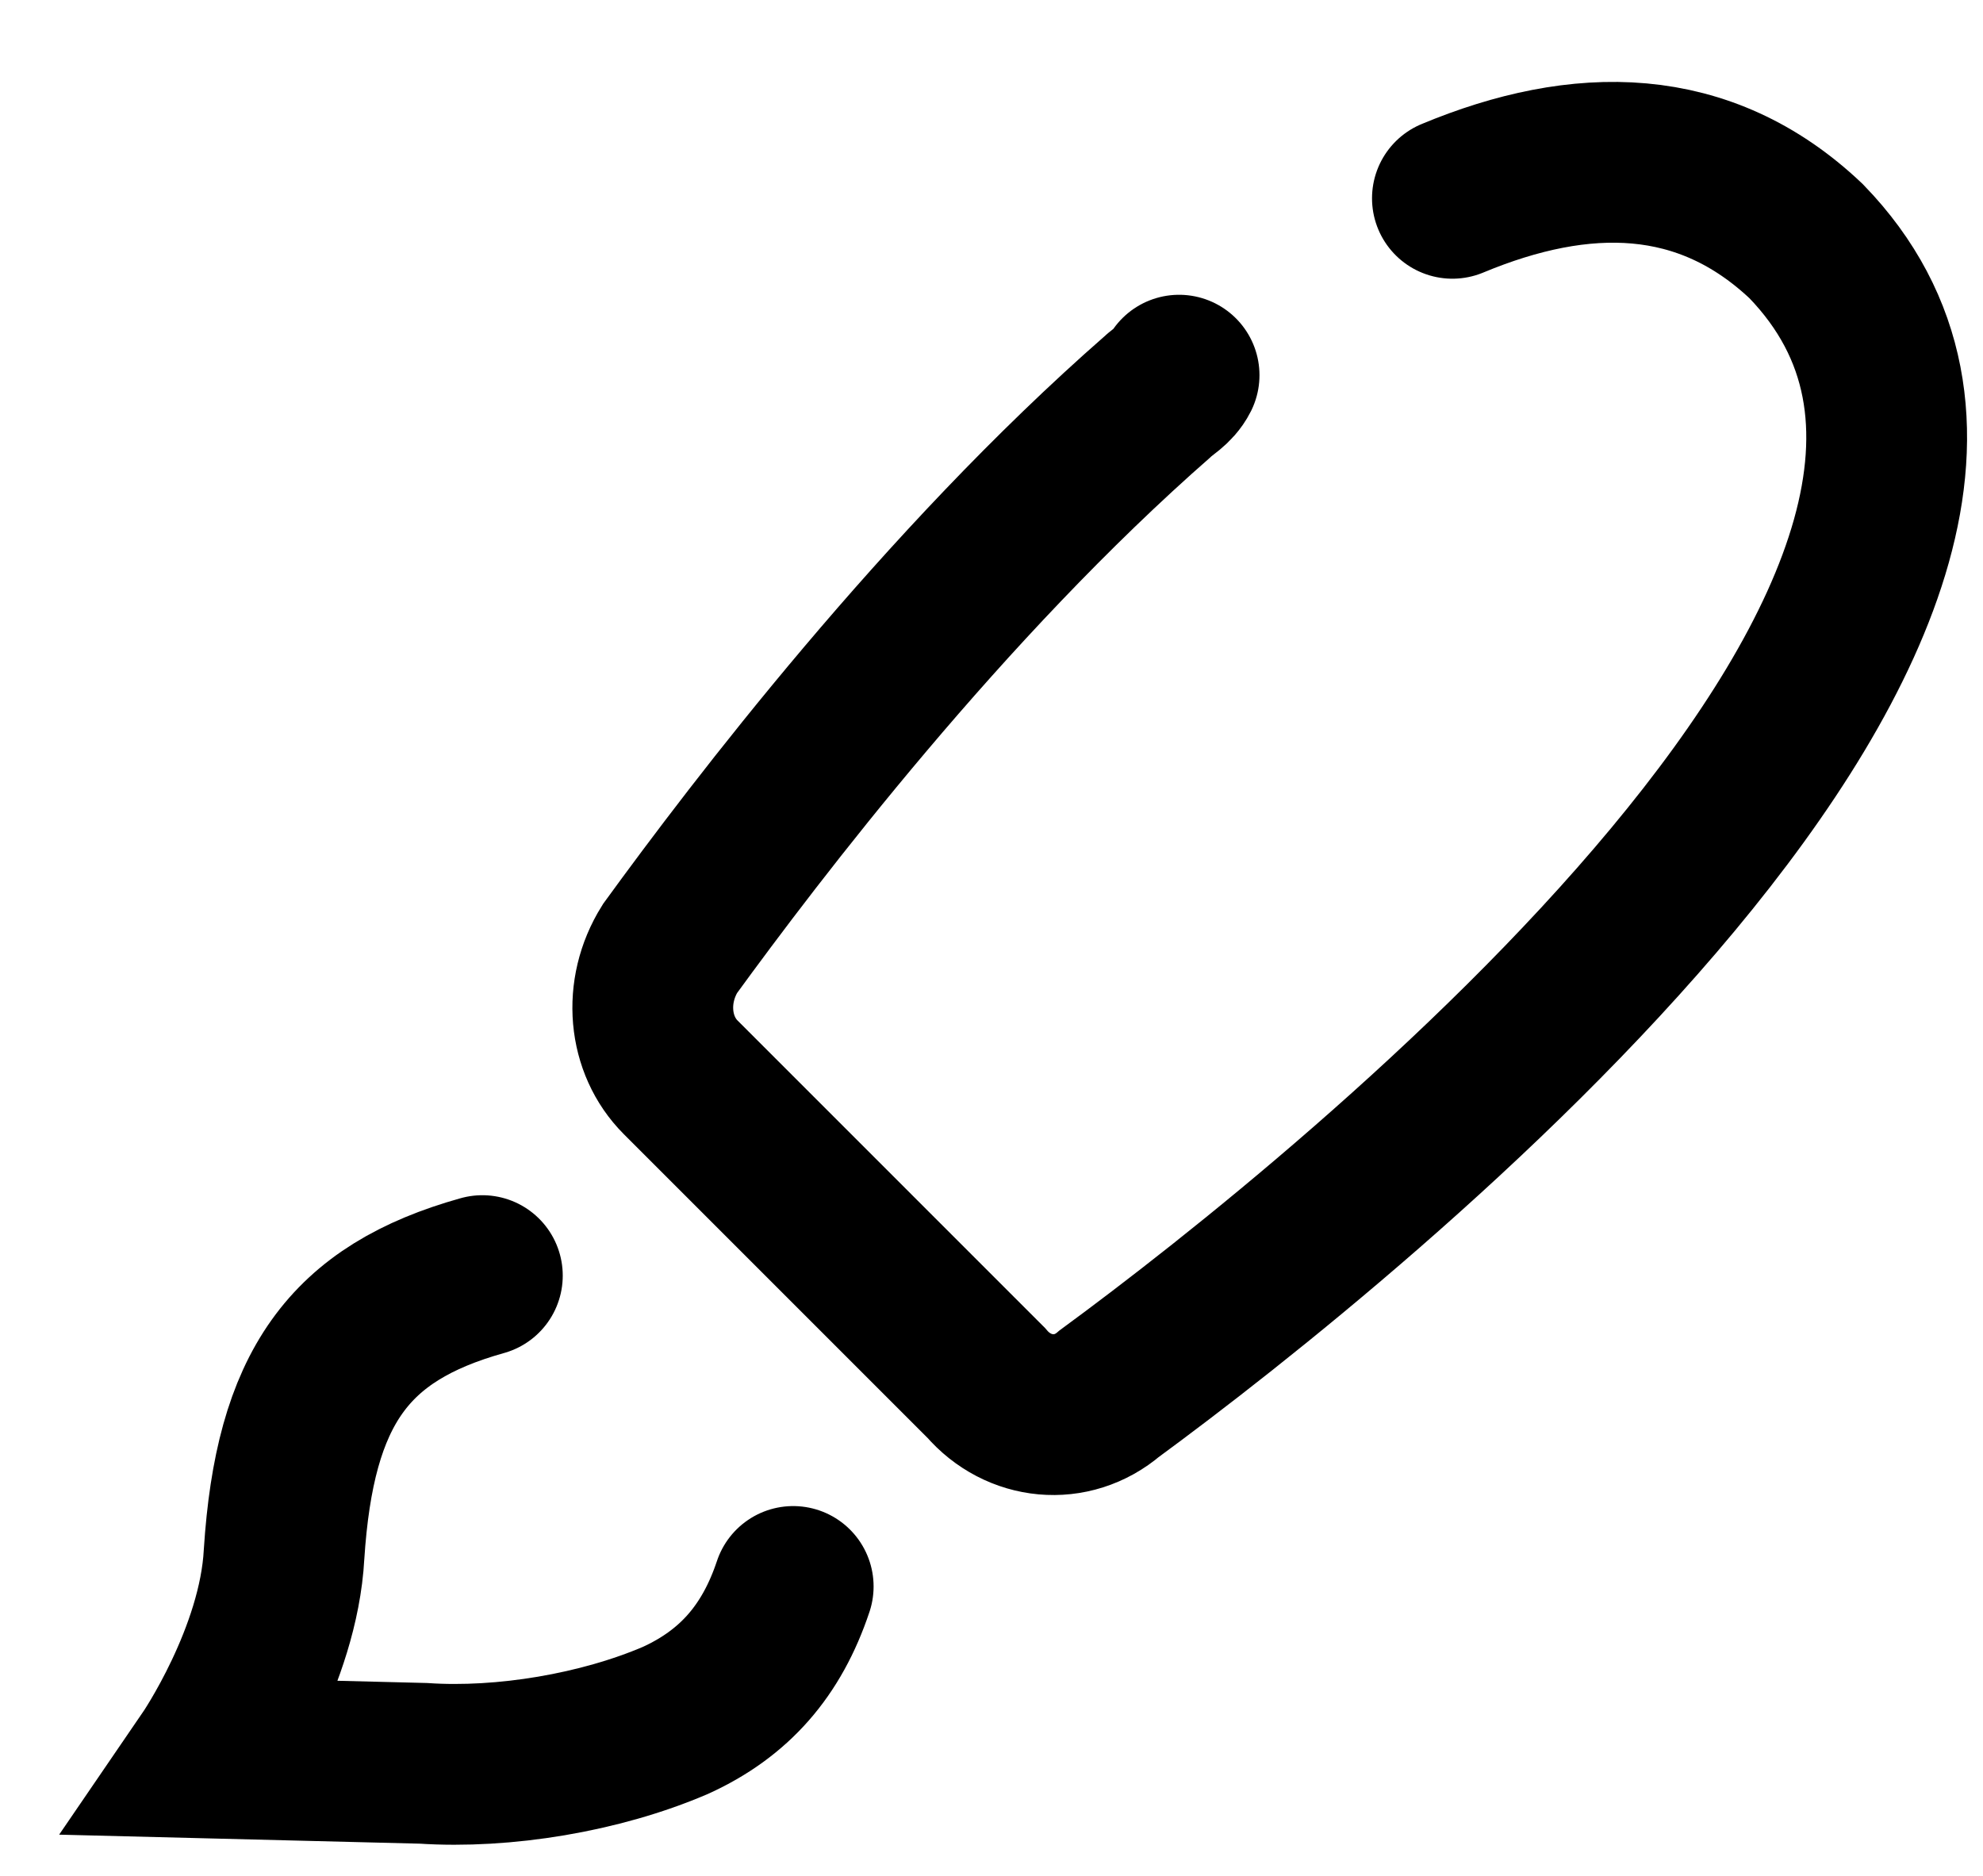 <svg xmlns="http://www.w3.org/2000/svg" width="37" height="35" viewBox="0 0 37 35">
    <g style="fill:none;stroke-linecap:round;stroke-width:3;stroke:currentColor">
        <path d="M9 23.8C6.5 24.5 5.5 25.9 5.3 29 5.2 30.9 3.9 32.8 3.9 32.8L7.9 32.9C9.4 33 11.2 32.7 12.6 32.1 13.7 31.6 14.4 30.8 14.8 29.6M22 7C21.9 7.2 21.7 7.3 21.6 7.4 17.6 10.9 14.1 15.5 12.5 17.7 12 18.5 12.1 19.5 12.7 20.1L18.4 25.8C19 26.5 20 26.6 20.7 26 25.2 22.7 39.9 10.9 33.7 4.5 31.8 2.7 29.5 2.7 27.1 3.7"/>
    </g>
</svg>